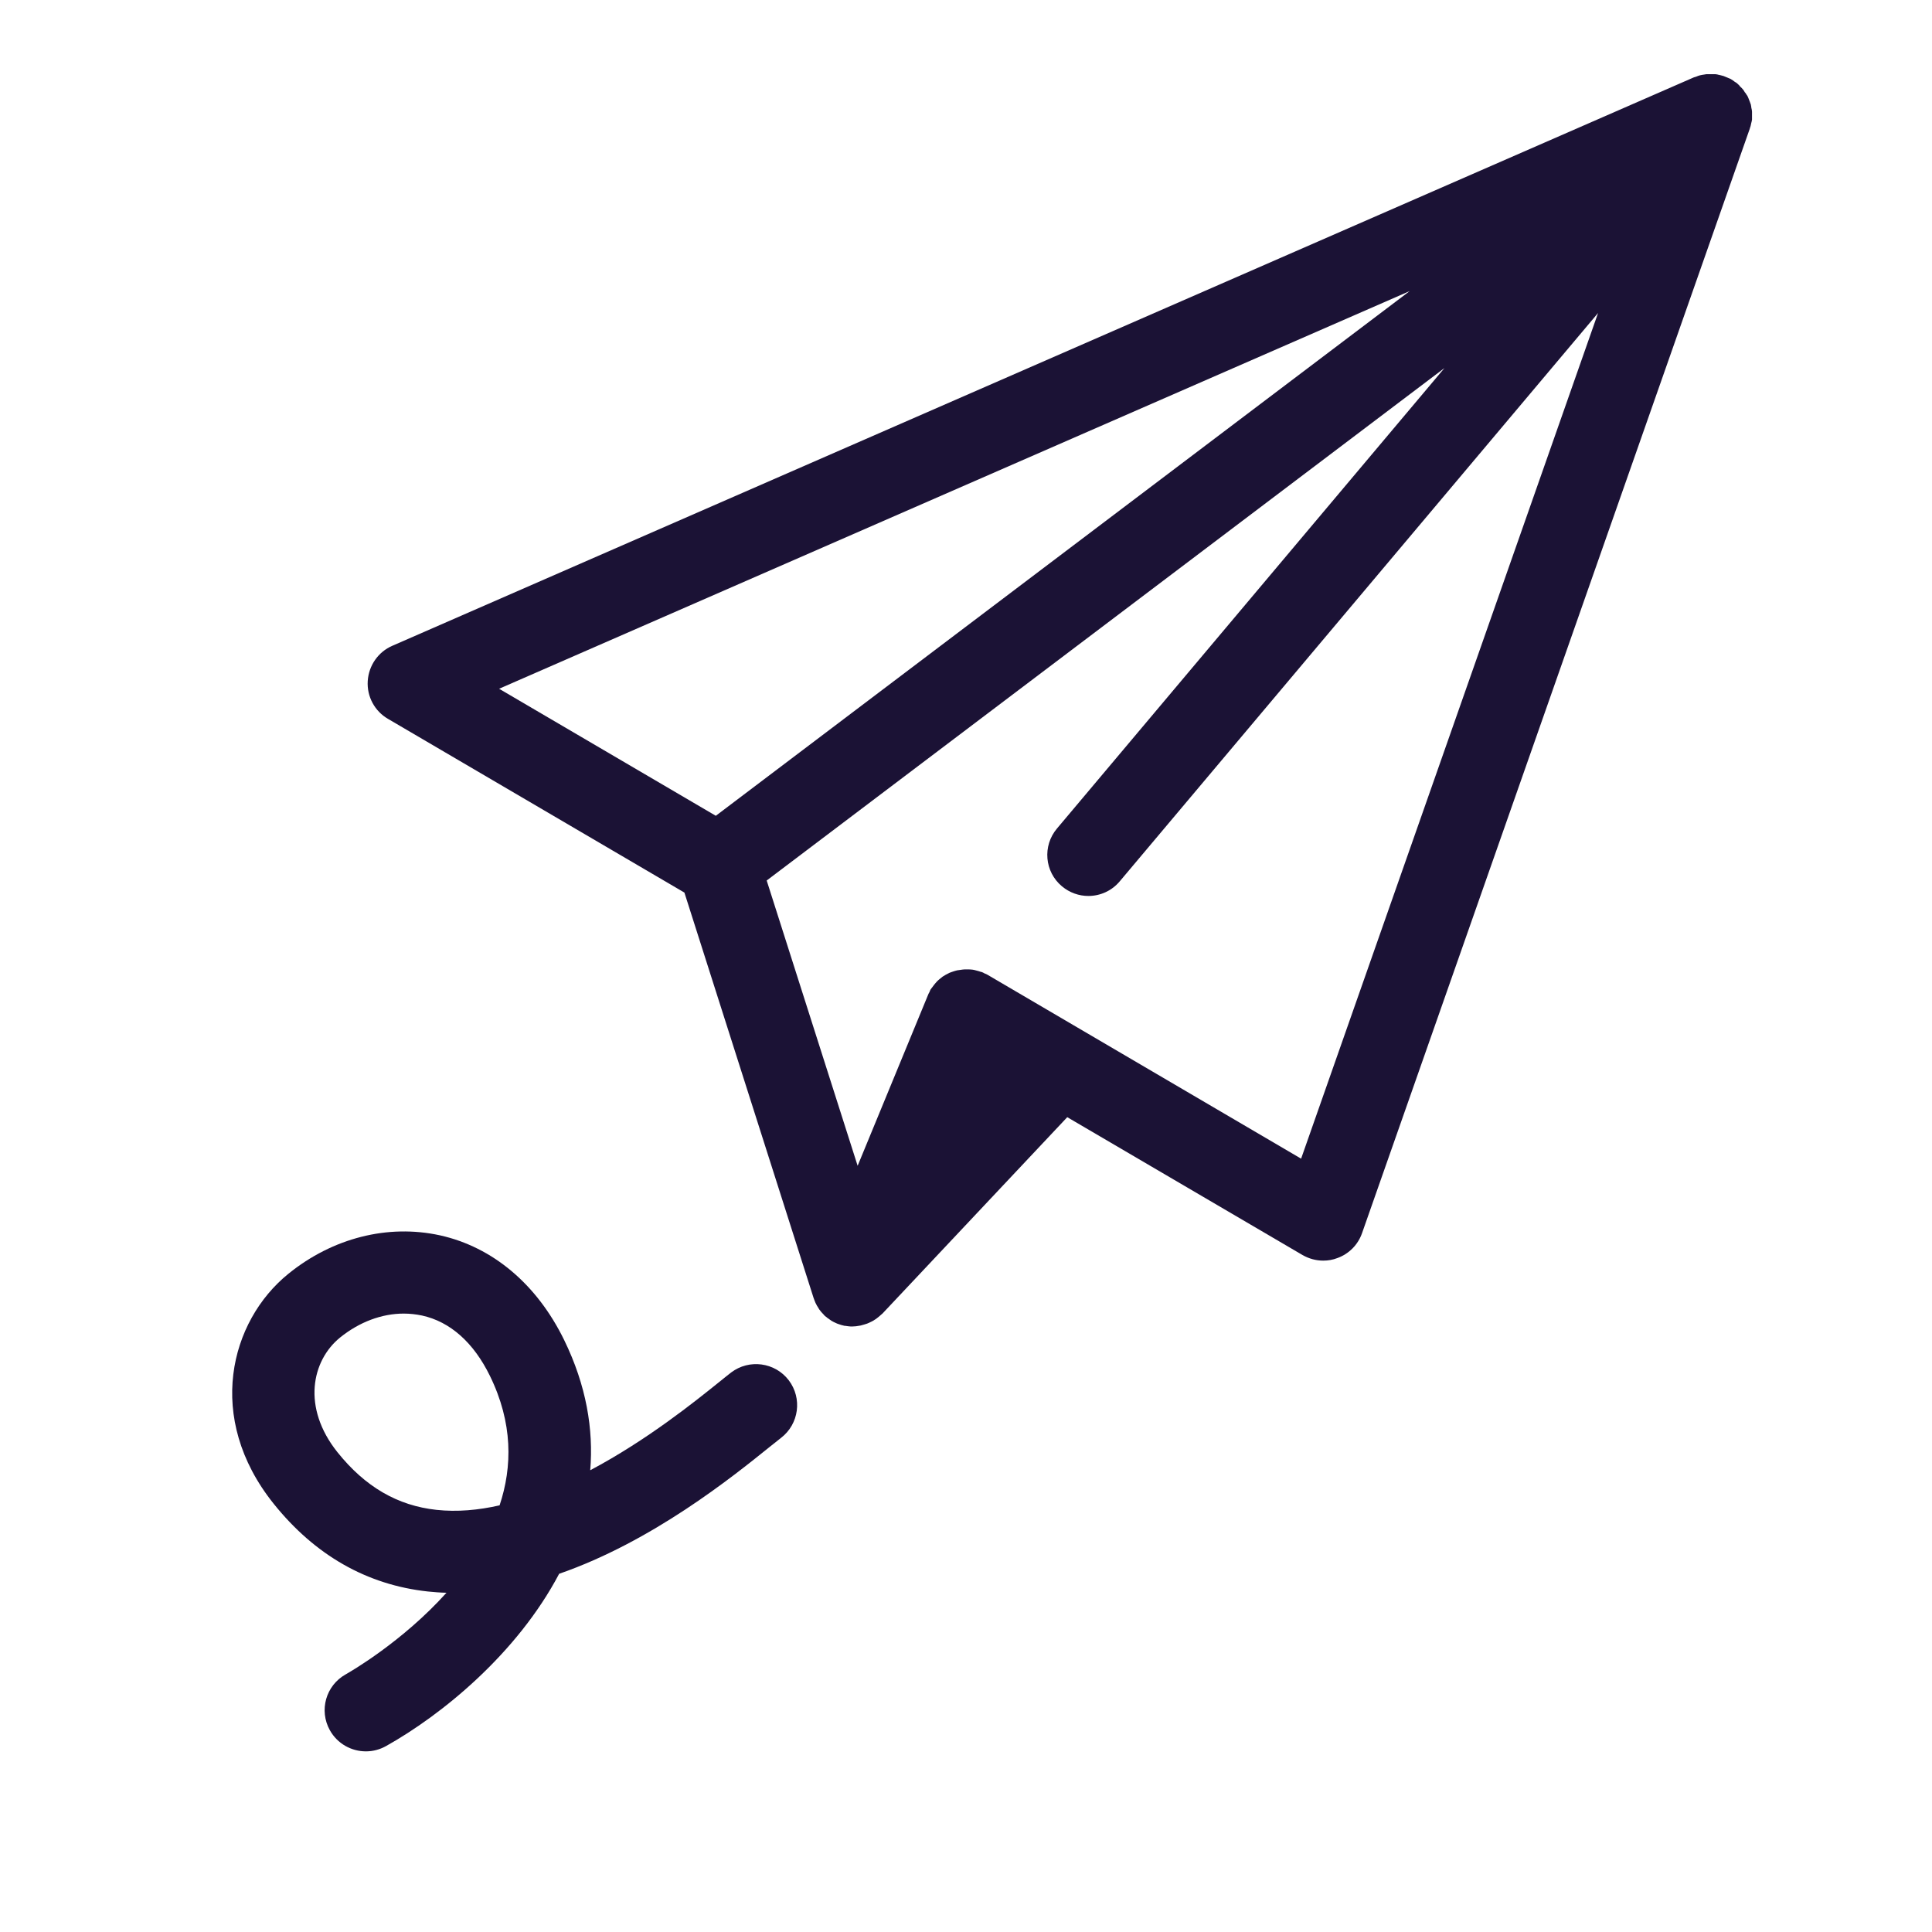 <svg width="56" height="56" viewBox="0 0 56 56" fill="none" xmlns="http://www.w3.org/2000/svg">
<g clip-path="url(#clip0_2363_1526)">
<path d="M50.731 3.691C50.745 3.654 50.75 3.612 50.759 3.575C50.769 3.537 50.778 3.505 50.783 3.467C50.783 3.444 50.783 3.421 50.783 3.402C50.783 3.379 50.783 3.36 50.783 3.337C50.783 3.304 50.783 3.271 50.783 3.239C50.783 3.201 50.773 3.164 50.764 3.127C50.759 3.099 50.759 3.066 50.75 3.038C50.75 3.038 50.75 3.038 50.75 3.033C50.75 3.024 50.745 3.019 50.741 3.01C50.731 2.973 50.713 2.935 50.699 2.898C50.685 2.865 50.675 2.828 50.657 2.795C50.647 2.777 50.638 2.758 50.624 2.744C50.615 2.725 50.601 2.707 50.587 2.688C50.587 2.688 50.582 2.679 50.577 2.679C50.563 2.655 50.549 2.632 50.535 2.609C50.535 2.609 50.531 2.604 50.526 2.599C50.503 2.567 50.47 2.539 50.442 2.511C50.433 2.501 50.423 2.492 50.419 2.483C50.409 2.473 50.405 2.464 50.395 2.455C50.395 2.455 50.386 2.455 50.386 2.45C50.377 2.441 50.367 2.436 50.363 2.427C50.363 2.427 50.358 2.422 50.353 2.417C50.33 2.399 50.307 2.385 50.283 2.371C50.246 2.343 50.209 2.315 50.167 2.291C50.153 2.282 50.139 2.277 50.125 2.273C50.106 2.263 50.087 2.259 50.069 2.249C50.031 2.231 49.994 2.217 49.957 2.203C49.919 2.193 49.882 2.184 49.849 2.175C49.84 2.175 49.835 2.175 49.826 2.17C49.807 2.17 49.789 2.161 49.77 2.156C49.756 2.156 49.742 2.156 49.728 2.151C49.691 2.151 49.658 2.151 49.621 2.151C49.579 2.151 49.537 2.151 49.495 2.151C49.481 2.151 49.471 2.151 49.457 2.151C49.439 2.151 49.415 2.161 49.397 2.161C49.355 2.165 49.313 2.175 49.271 2.184C49.233 2.193 49.201 2.207 49.168 2.221C49.159 2.221 49.149 2.226 49.14 2.231C49.131 2.235 49.117 2.235 49.103 2.24L11.373 18.718C10.962 18.895 10.687 19.292 10.659 19.74C10.631 20.188 10.859 20.613 11.247 20.837L19.838 25.872L23.581 37.618C23.59 37.641 23.599 37.665 23.609 37.693C23.618 37.716 23.627 37.739 23.637 37.763C23.665 37.819 23.693 37.875 23.73 37.926C23.73 37.931 23.739 37.94 23.739 37.945C23.781 38.005 23.828 38.057 23.879 38.108C23.884 38.113 23.889 38.122 23.893 38.127C23.903 38.136 23.917 38.145 23.926 38.155C23.963 38.187 24.001 38.215 24.043 38.243C24.061 38.257 24.085 38.271 24.103 38.285C24.145 38.309 24.187 38.332 24.234 38.351C24.253 38.36 24.271 38.369 24.29 38.374C24.351 38.397 24.416 38.416 24.481 38.43C24.5 38.43 24.519 38.43 24.533 38.435C24.575 38.439 24.617 38.449 24.659 38.449C24.673 38.449 24.691 38.449 24.705 38.449C24.775 38.449 24.85 38.439 24.92 38.425C24.939 38.425 24.962 38.416 24.981 38.411C25.032 38.397 25.083 38.383 25.135 38.365C25.153 38.355 25.172 38.351 25.191 38.341C25.256 38.313 25.317 38.281 25.377 38.239C25.387 38.229 25.396 38.225 25.41 38.215C25.461 38.178 25.508 38.136 25.555 38.094C25.564 38.085 25.573 38.08 25.578 38.075L30.935 32.382L37.753 36.377C37.94 36.484 38.145 36.54 38.355 36.54C38.495 36.54 38.631 36.517 38.766 36.465C39.102 36.344 39.363 36.078 39.48 35.742L50.722 3.719C50.722 3.71 50.722 3.705 50.727 3.696L50.731 3.691ZM40.861 8.437L20.748 23.646L14.467 19.964L40.861 8.437ZM37.716 33.586L28.611 28.247C28.588 28.233 28.56 28.224 28.537 28.215C28.513 28.201 28.49 28.187 28.462 28.177C28.453 28.173 28.439 28.173 28.425 28.168C28.383 28.154 28.341 28.14 28.299 28.131C28.266 28.121 28.229 28.112 28.196 28.107C28.154 28.103 28.112 28.098 28.07 28.098C28.037 28.098 28 28.098 27.967 28.098C27.925 28.098 27.883 28.107 27.841 28.112C27.809 28.117 27.776 28.121 27.743 28.126C27.701 28.135 27.659 28.149 27.617 28.163C27.585 28.173 27.557 28.182 27.524 28.196C27.487 28.215 27.449 28.233 27.407 28.257C27.379 28.275 27.351 28.289 27.323 28.308C27.291 28.331 27.258 28.359 27.225 28.387C27.197 28.411 27.169 28.434 27.146 28.462C27.118 28.49 27.095 28.523 27.071 28.551C27.048 28.583 27.02 28.616 26.997 28.649C26.992 28.658 26.983 28.667 26.973 28.681C26.959 28.705 26.95 28.733 26.941 28.756C26.927 28.779 26.913 28.803 26.903 28.831L24.859 33.791L22.223 25.522L41.869 10.668L30.637 24.015C30.212 24.519 30.277 25.27 30.781 25.69C31.005 25.877 31.276 25.97 31.547 25.97C31.887 25.97 32.223 25.825 32.457 25.545L46.321 9.072L37.711 33.591L37.716 33.586Z" fill="#1B1235"/>
<path d="M10.603 50.764C10.187 50.764 9.781 50.544 9.562 50.153C9.24 49.578 9.445 48.855 10.019 48.533C10.15 48.459 11.662 47.59 12.941 46.167C12.759 46.163 12.581 46.148 12.399 46.13C10.635 45.938 9.128 45.08 7.929 43.582C5.941 41.099 6.664 38.294 8.358 36.922C9.641 35.882 11.242 35.476 12.754 35.807C14.285 36.148 15.563 37.226 16.352 38.84C16.996 40.161 17.206 41.431 17.108 42.616C18.755 41.743 20.155 40.614 20.823 40.077C20.977 39.951 21.103 39.853 21.191 39.783C21.714 39.386 22.461 39.484 22.862 40.007C23.259 40.53 23.161 41.276 22.638 41.678C22.559 41.739 22.456 41.822 22.321 41.93C21.233 42.807 18.905 44.683 16.207 45.617C14.985 47.936 12.801 49.709 11.191 50.61C11.009 50.712 10.808 50.764 10.612 50.764H10.603ZM11.704 38.075C11.065 38.075 10.416 38.318 9.856 38.77C9.035 39.438 8.745 40.796 9.781 42.093C10.584 43.096 11.522 43.642 12.651 43.764C13.249 43.829 13.865 43.773 14.481 43.633C14.854 42.513 14.868 41.244 14.201 39.881C13.729 38.915 13.048 38.309 12.231 38.131C12.054 38.094 11.877 38.075 11.699 38.075H11.704Z" fill="#1B1235"/>
</g>
<defs>
<clipPath id="clip0_2363_1526">
<rect width="56" height="56" fill="white"/>
</clipPath>
</defs>
</svg>
